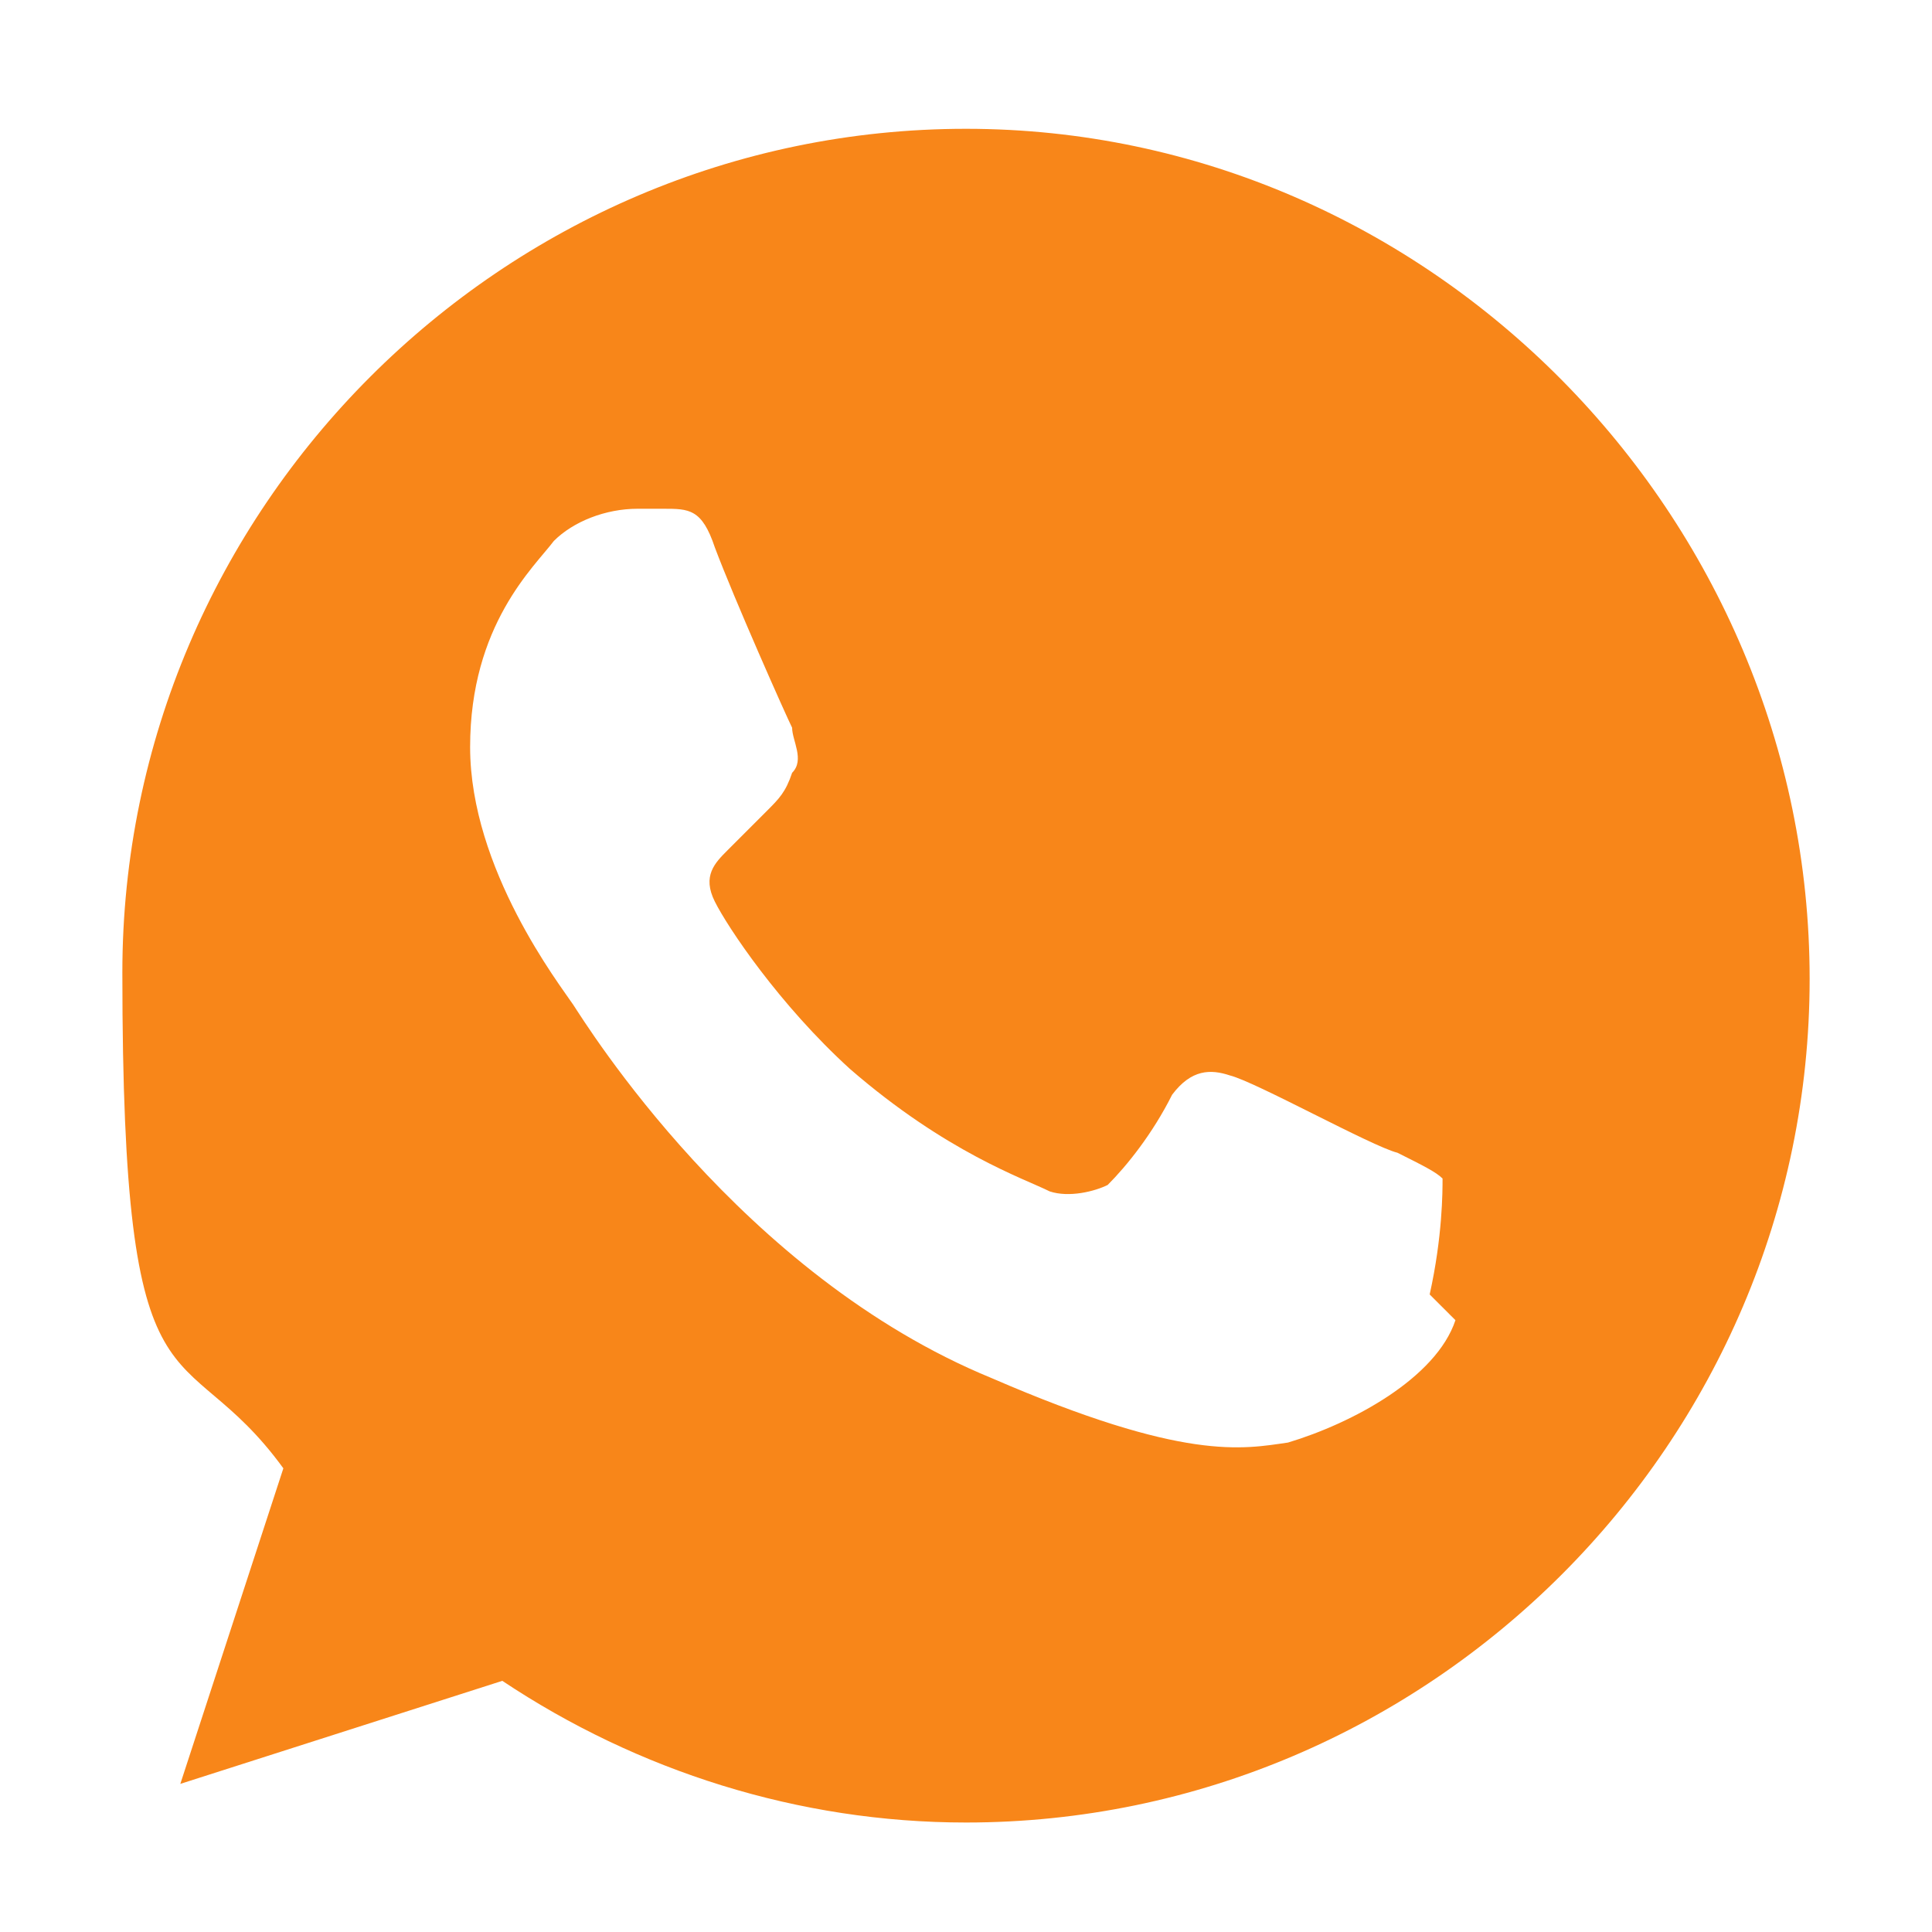 <?xml version="1.0" encoding="UTF-8"?>
<svg id="Capa_1" data-name="Capa 1" xmlns="http://www.w3.org/2000/svg" version="1.1" viewBox="0 0 30 30">
  <defs>
    <style>
      .cls-1 {
        fill: #f88619;
        stroke-width: 0px;
      }
    </style>
  </defs>
  <path class="cls-1" d="M15,2h0C7.8,2,1.9,7.9,1.9,15.1s.9,5.5,2.5,7.7l-1.6,4.9,5-1.6c2.1,1.4,4.6,2.2,7.2,2.2,7.2,0,13.1-5.9,13.1-13.1S22.2,2,15,2M22.6,20.5c-.3.9-1.6,1.6-2.6,1.9-.7.1-1.6.3-4.6-1-3.9-1.6-6.3-5.5-6.5-5.8-.2-.3-1.6-2.1-1.6-4s1-2.8,1.3-3.2c.3-.3.8-.5,1.3-.5s.3,0,.4,0c.4,0,.6,0,.8.6.3.8,1.1,2.6,1.2,2.8,0,.2.2.5,0,.7-.1.3-.2.4-.4.6-.2.2-.4.4-.6.6-.2.2-.4.4-.2.8.2.4,1,1.6,2.1,2.6,1.5,1.3,2.7,1.7,3.1,1.9.3.1.7,0,.9-.1.3-.3.7-.8,1-1.4.3-.4.6-.4.9-.3.4.1,2.2,1.1,2.6,1.2.4.2.6.3.7.4,0,.2,0,.9-.2,1.8"/>
</svg>